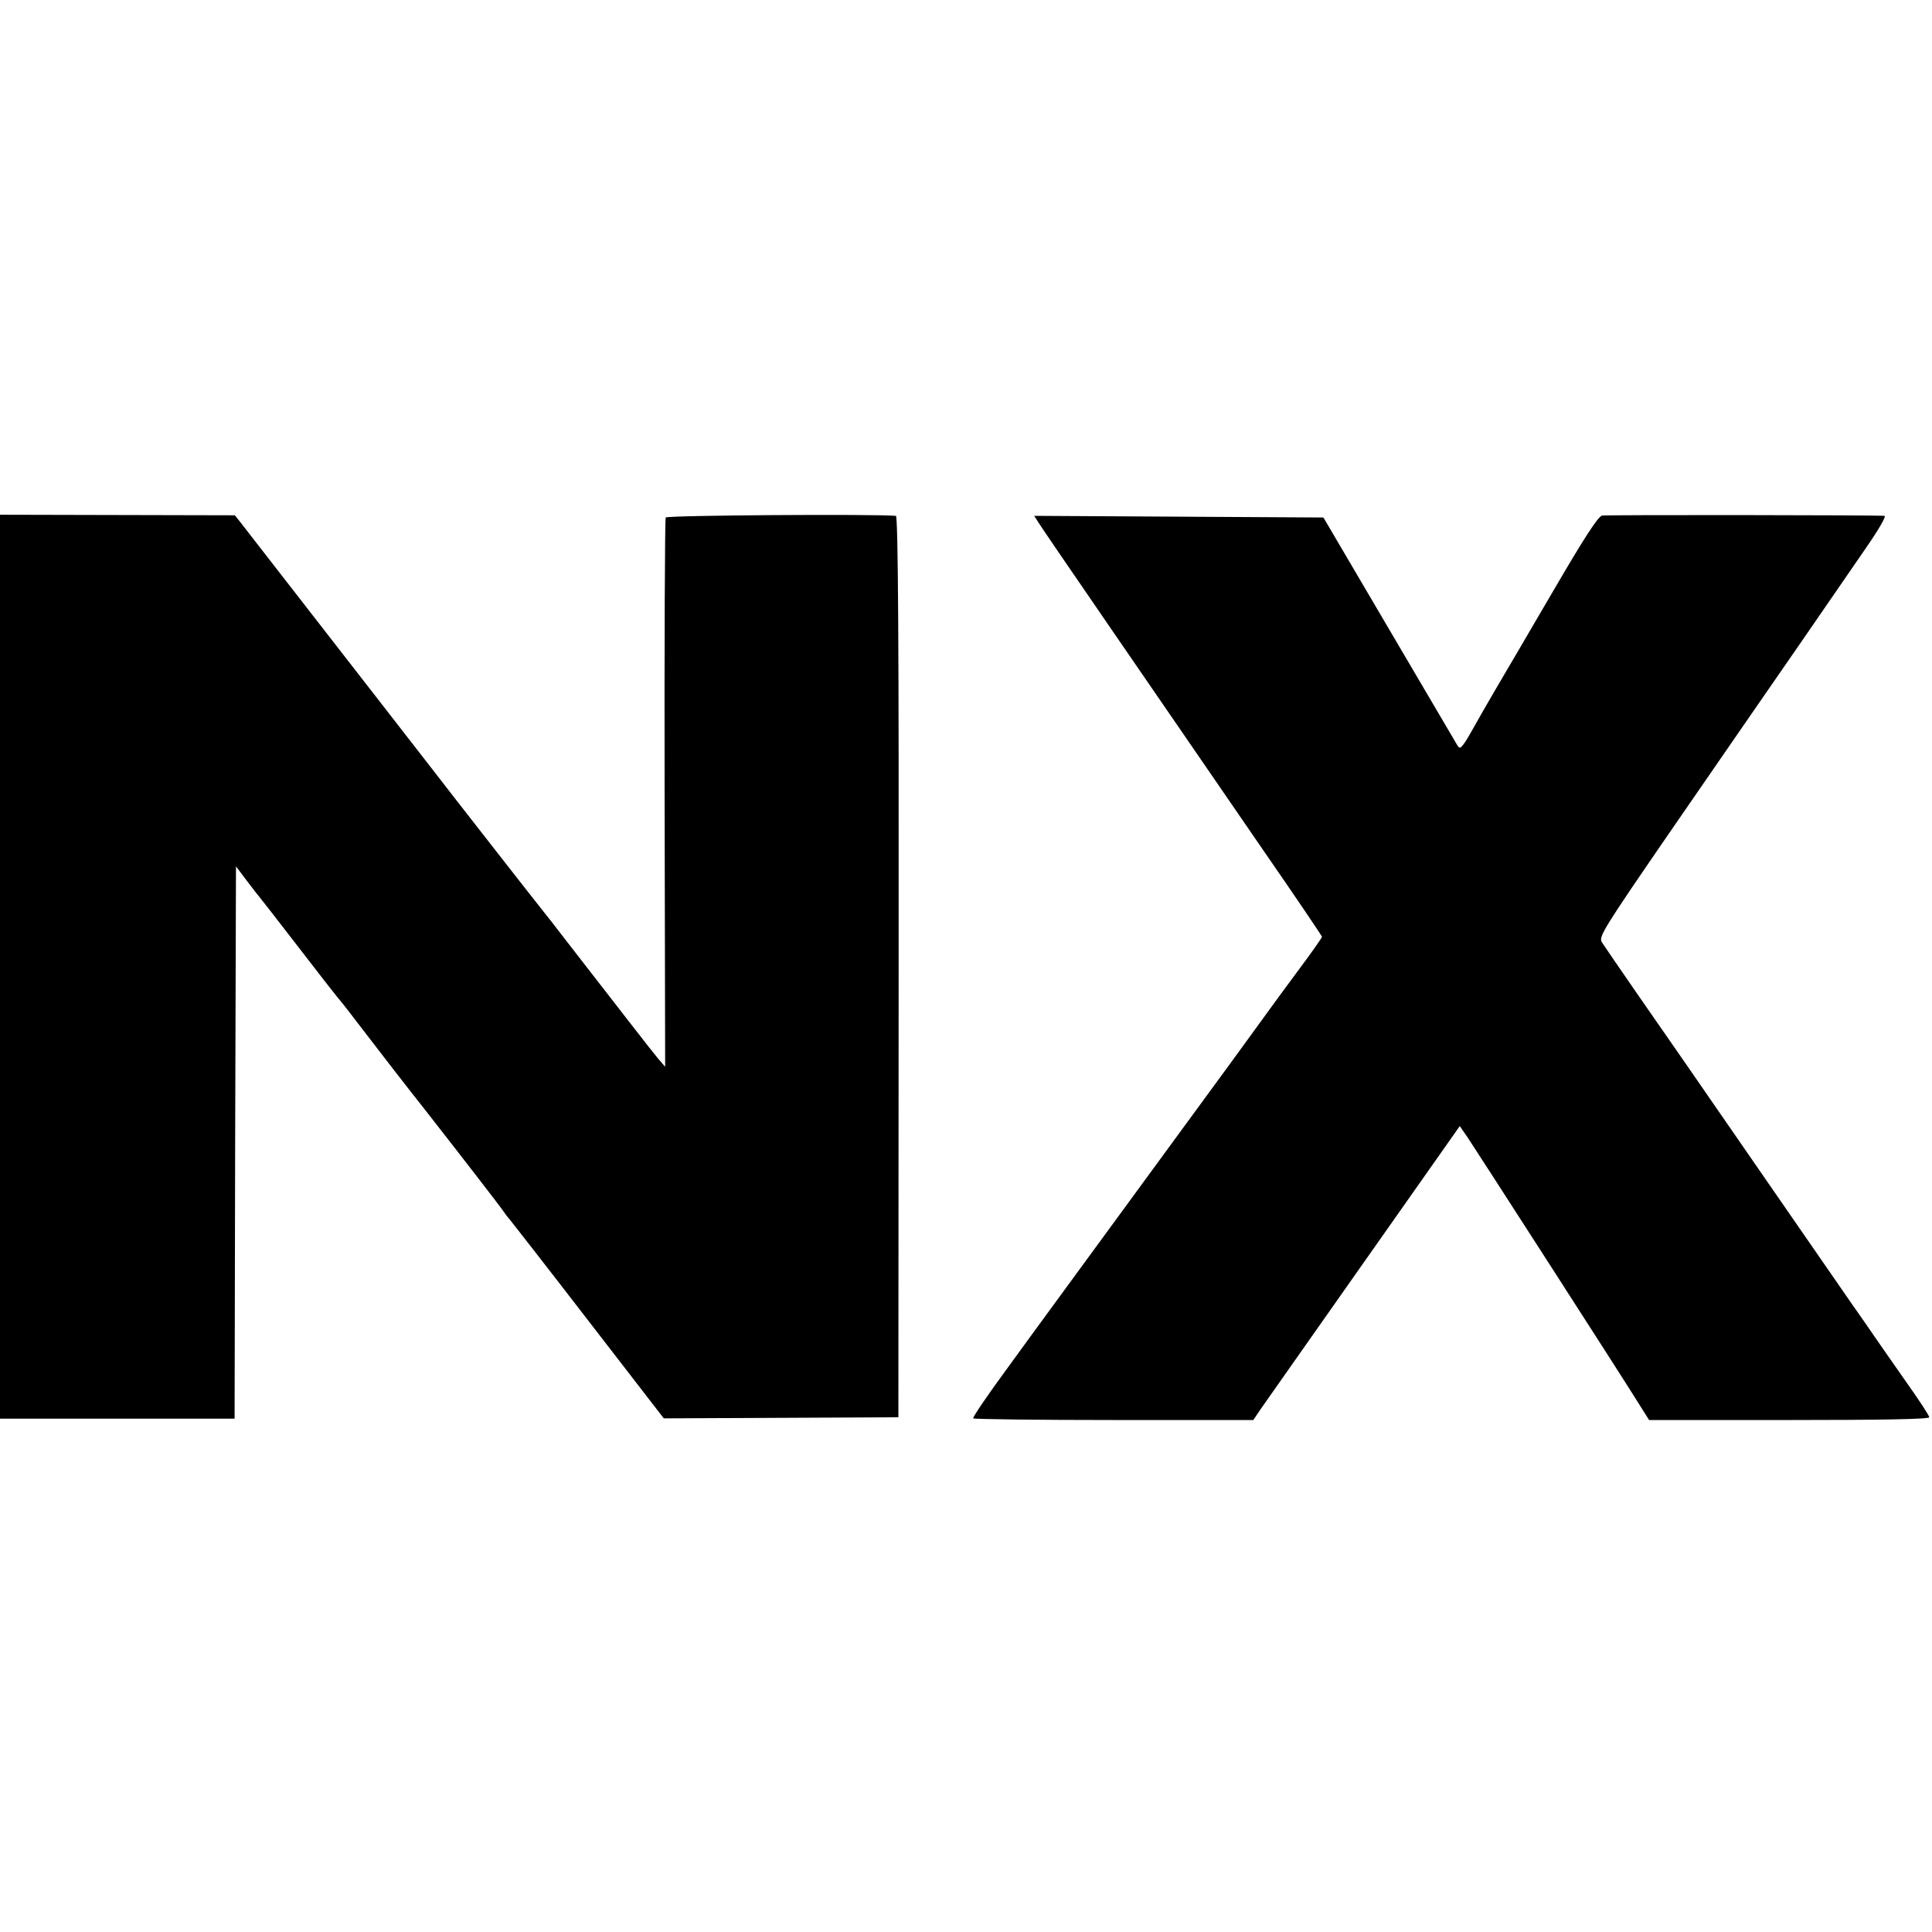 <?xml version="1.0" standalone="no"?>
<!DOCTYPE svg PUBLIC "-//W3C//DTD SVG 20010904//EN"
 "http://www.w3.org/TR/2001/REC-SVG-20010904/DTD/svg10.dtd">
<svg version="1.0" xmlns="http://www.w3.org/2000/svg"
 width="700pt" height="700pt" viewBox="0 0 700 700"
 preserveAspectRatio="xMidYMid meet">
<g transform="translate(0,700) scale(0.1,-0.1)"
fill="#000000" stroke="none">
<path d="M0 3498 l0 -1638 425 0 425 0 2 1001 3 1000 40 -53 c22 -29 42 -55
45 -58 3 -3 66 -84 140 -180 74 -96 137 -177 140 -180 3 -3 34 -41 67 -85 103
-134 173 -225 253 -326 140 -179 265 -341 280 -362 8 -12 19 -27 25 -33 5 -6
134 -171 285 -367 l275 -356 425 2 425 2 1 1633 c1 1172 -2 1632 -10 1633 -86
7 -829 2 -834 -6 -3 -5 -5 -455 -4 -1000 l2 -990 -26 30 c-22 26 -116 148
-339 435 -36 47 -71 92 -78 100 -18 22 -358 457 -382 489 -19 24 -673 866
-715 920 l-19 24 -426 1 -425 1 0 -1637z"/>
<path d="M5805 5132 c-14 -2 -63 -77 -175 -269 -85 -146 -181 -309 -212 -362
-31 -53 -66 -114 -78 -136 -12 -22 -28 -49 -36 -60 -13 -17 -16 -18 -24 -5 -5
8 -116 197 -247 420 l-238 405 -524 3 -524 3 18 -28 c24 -38 415 -606 813
-1185 117 -169 212 -310 212 -312 0 -3 -39 -59 -87 -123 -48 -65 -99 -134
-113 -154 -14 -20 -200 -275 -415 -568 -214 -293 -450 -614 -522 -714 -73 -99
-130 -183 -127 -186 3 -3 232 -6 510 -6 l505 0 27 40 c15 21 183 261 374 532
l347 493 29 -42 c32 -48 552 -855 616 -958 l41 -65 508 0 c331 0 507 3 507 10
0 6 -38 64 -85 130 -46 66 -98 140 -115 165 -17 25 -53 77 -80 115 -27 39
-159 230 -294 425 -135 195 -275 398 -311 450 -86 123 -284 409 -301 436 -13
19 5 48 240 390 140 203 273 396 296 429 51 73 316 457 423 613 43 62 72 112
65 113 -38 3 -1006 4 -1023 1z"/>
</g>
</svg>
